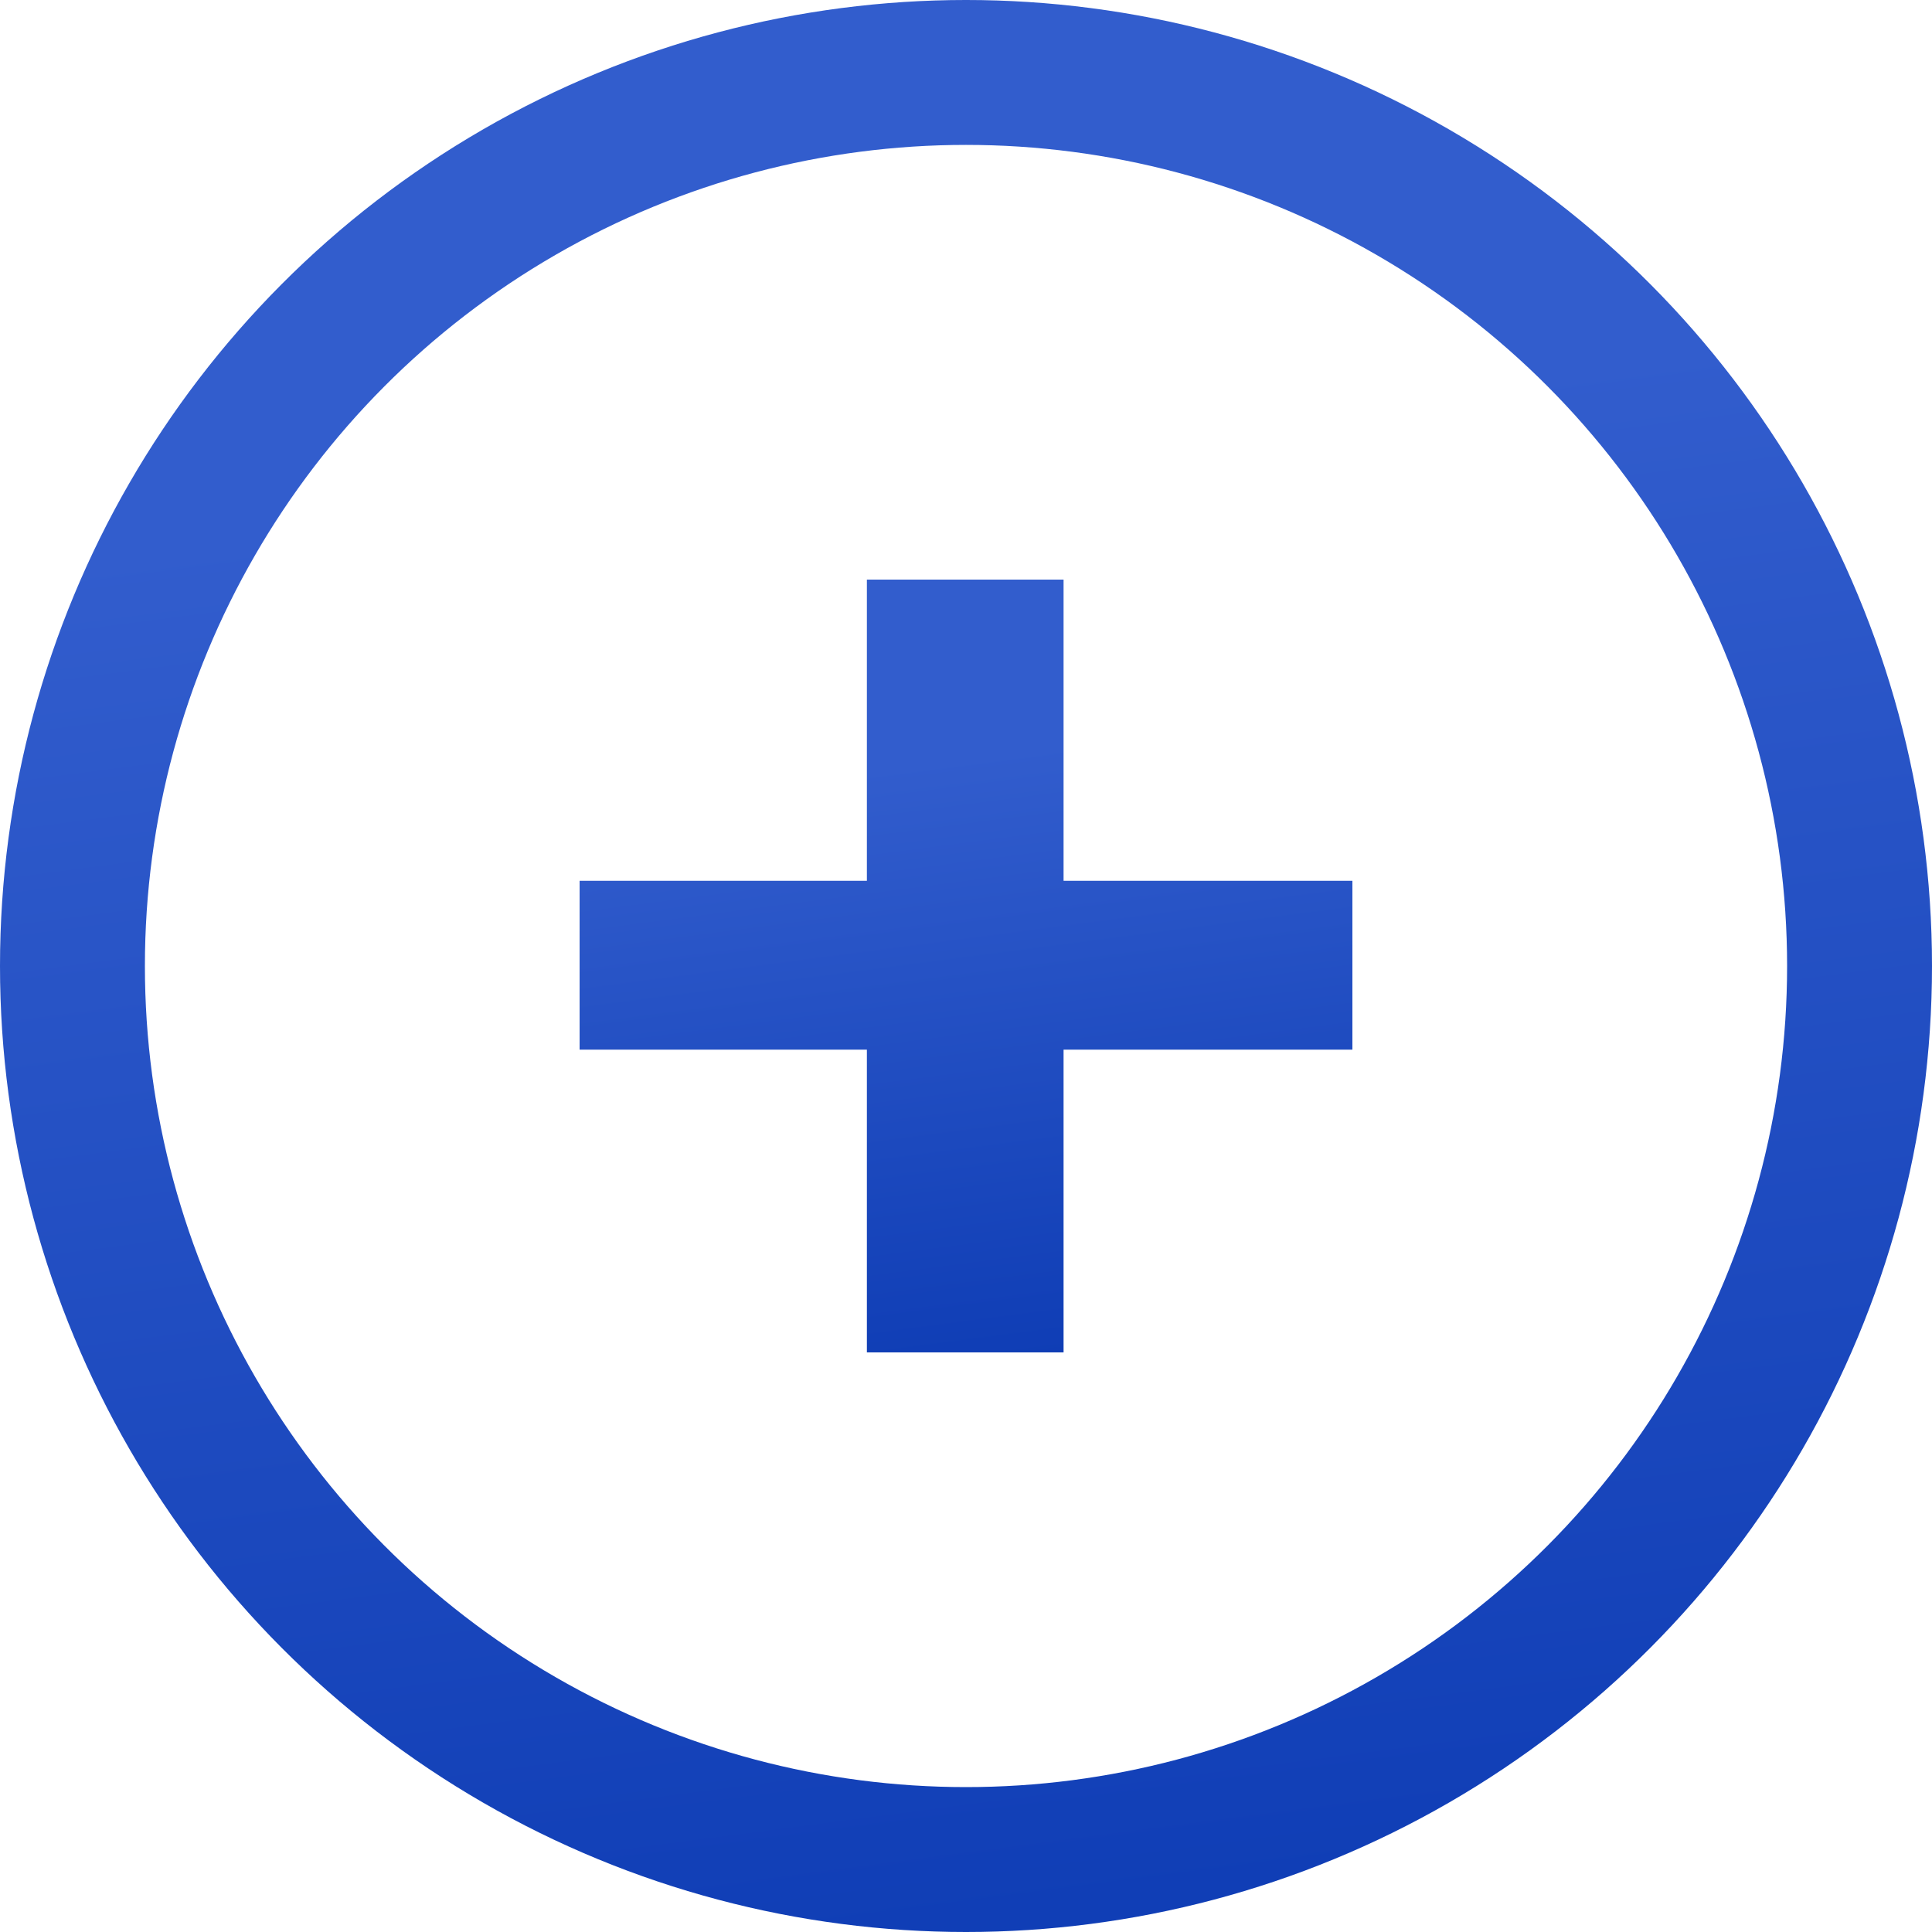 <svg width="40" height="40" viewBox="0 0 40 40" fill="none" xmlns="http://www.w3.org/2000/svg">
<path d="M22.02 12V18.236H28V21.732H22.02V28H17.948V21.732H12V18.236H17.948V12H22.02Z" fill="url(#paint0_linear)"/>
<circle cx="20" cy="20" r="18.5" stroke="url(#paint1_linear)" stroke-width="3"/>
<defs>
<linearGradient id="paint0_linear" x1="20.167" y1="12.257" x2="22.631" y2="31.16" gradientUnits="userSpaceOnUse">
<stop offset="0.176" stop-color="#325DCD"/>
<stop offset="1" stop-color="#0635AF"/>
</linearGradient>
<linearGradient id="paint1_linear" x1="20.417" y1="0.643" x2="26.576" y2="47.9" gradientUnits="userSpaceOnUse">
<stop offset="0.176" stop-color="#325DCD"/>
<stop offset="1" stop-color="#0635AF"/>
</linearGradient>
</defs>
</svg>
